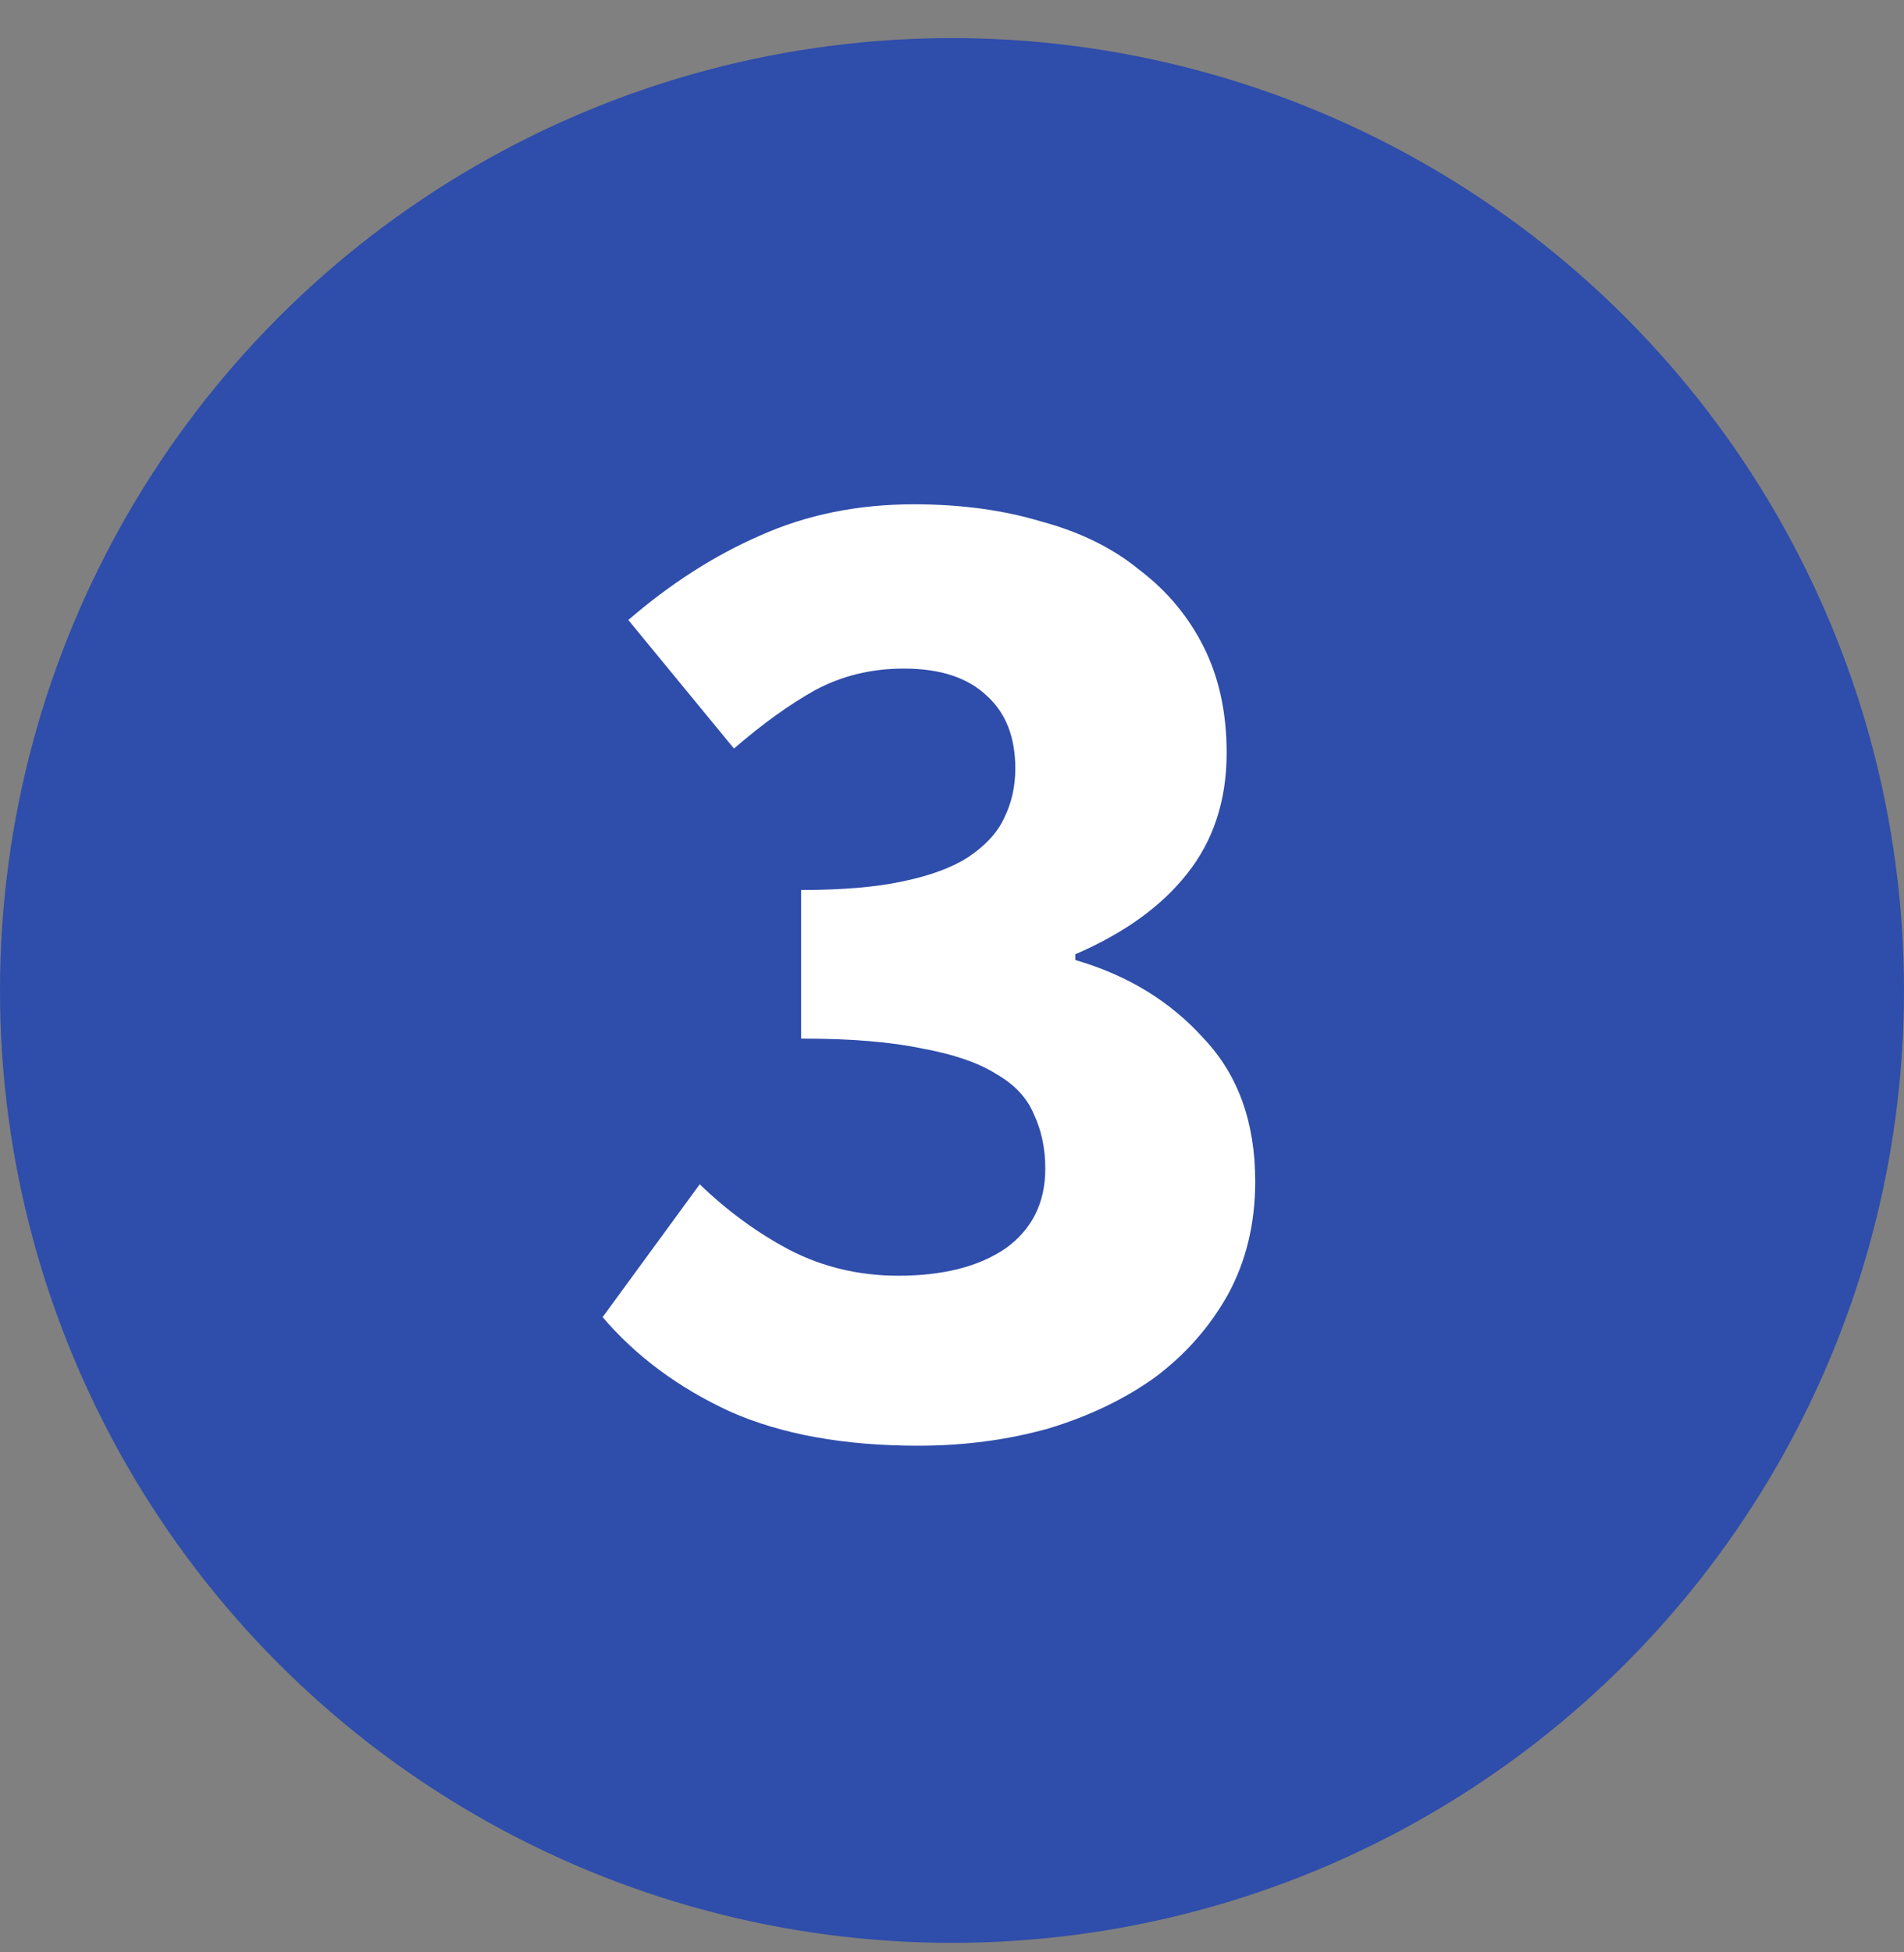 <svg width="40" height="41" viewBox="0 0 40 41" fill="none" xmlns="http://www.w3.org/2000/svg">
<rect x="0" y="0" width="40" height="41" fill="#808080" stroke="none"/>
<circle cx="20" cy="20.8" r="20" fill="#2F4DAA"/>
<path d="M19.29 30.36C17.73 30.36 16.41 30.12 15.33 29.64C14.25 29.14 13.36 28.48 12.66 27.66L14.7 24.87C15.28 25.43 15.91 25.89 16.59 26.25C17.29 26.61 18.05 26.79 18.87 26.79C19.81 26.79 20.56 26.6 21.12 26.22C21.68 25.82 21.96 25.26 21.96 24.54C21.96 24.12 21.88 23.74 21.72 23.4C21.58 23.06 21.32 22.78 20.94 22.56C20.56 22.32 20.04 22.14 19.38 22.02C18.72 21.88 17.87 21.81 16.83 21.81V18.69C17.69 18.69 18.4 18.63 18.96 18.51C19.54 18.39 20 18.22 20.34 18C20.7 17.76 20.95 17.49 21.09 17.19C21.25 16.87 21.33 16.52 21.33 16.14C21.33 15.48 21.13 14.97 20.73 14.61C20.33 14.23 19.75 14.04 18.99 14.04C18.31 14.04 17.69 14.19 17.13 14.49C16.59 14.79 16.02 15.2 15.42 15.72L13.2 13.02C14.08 12.26 15 11.67 15.96 11.25C16.94 10.81 18.02 10.59 19.2 10.59C20.18 10.59 21.07 10.71 21.87 10.95C22.69 11.17 23.38 11.51 23.94 11.97C24.52 12.41 24.97 12.95 25.29 13.59C25.61 14.23 25.77 14.97 25.77 15.81C25.77 16.81 25.49 17.66 24.93 18.36C24.39 19.04 23.61 19.6 22.59 20.04V20.16C23.69 20.48 24.59 21.03 25.29 21.81C26.01 22.57 26.37 23.57 26.37 24.81C26.37 25.69 26.18 26.48 25.8 27.18C25.42 27.86 24.91 28.44 24.27 28.92C23.63 29.38 22.88 29.74 22.02 30C21.16 30.24 20.25 30.36 19.29 30.36Z" fill="white"/>
</svg>
